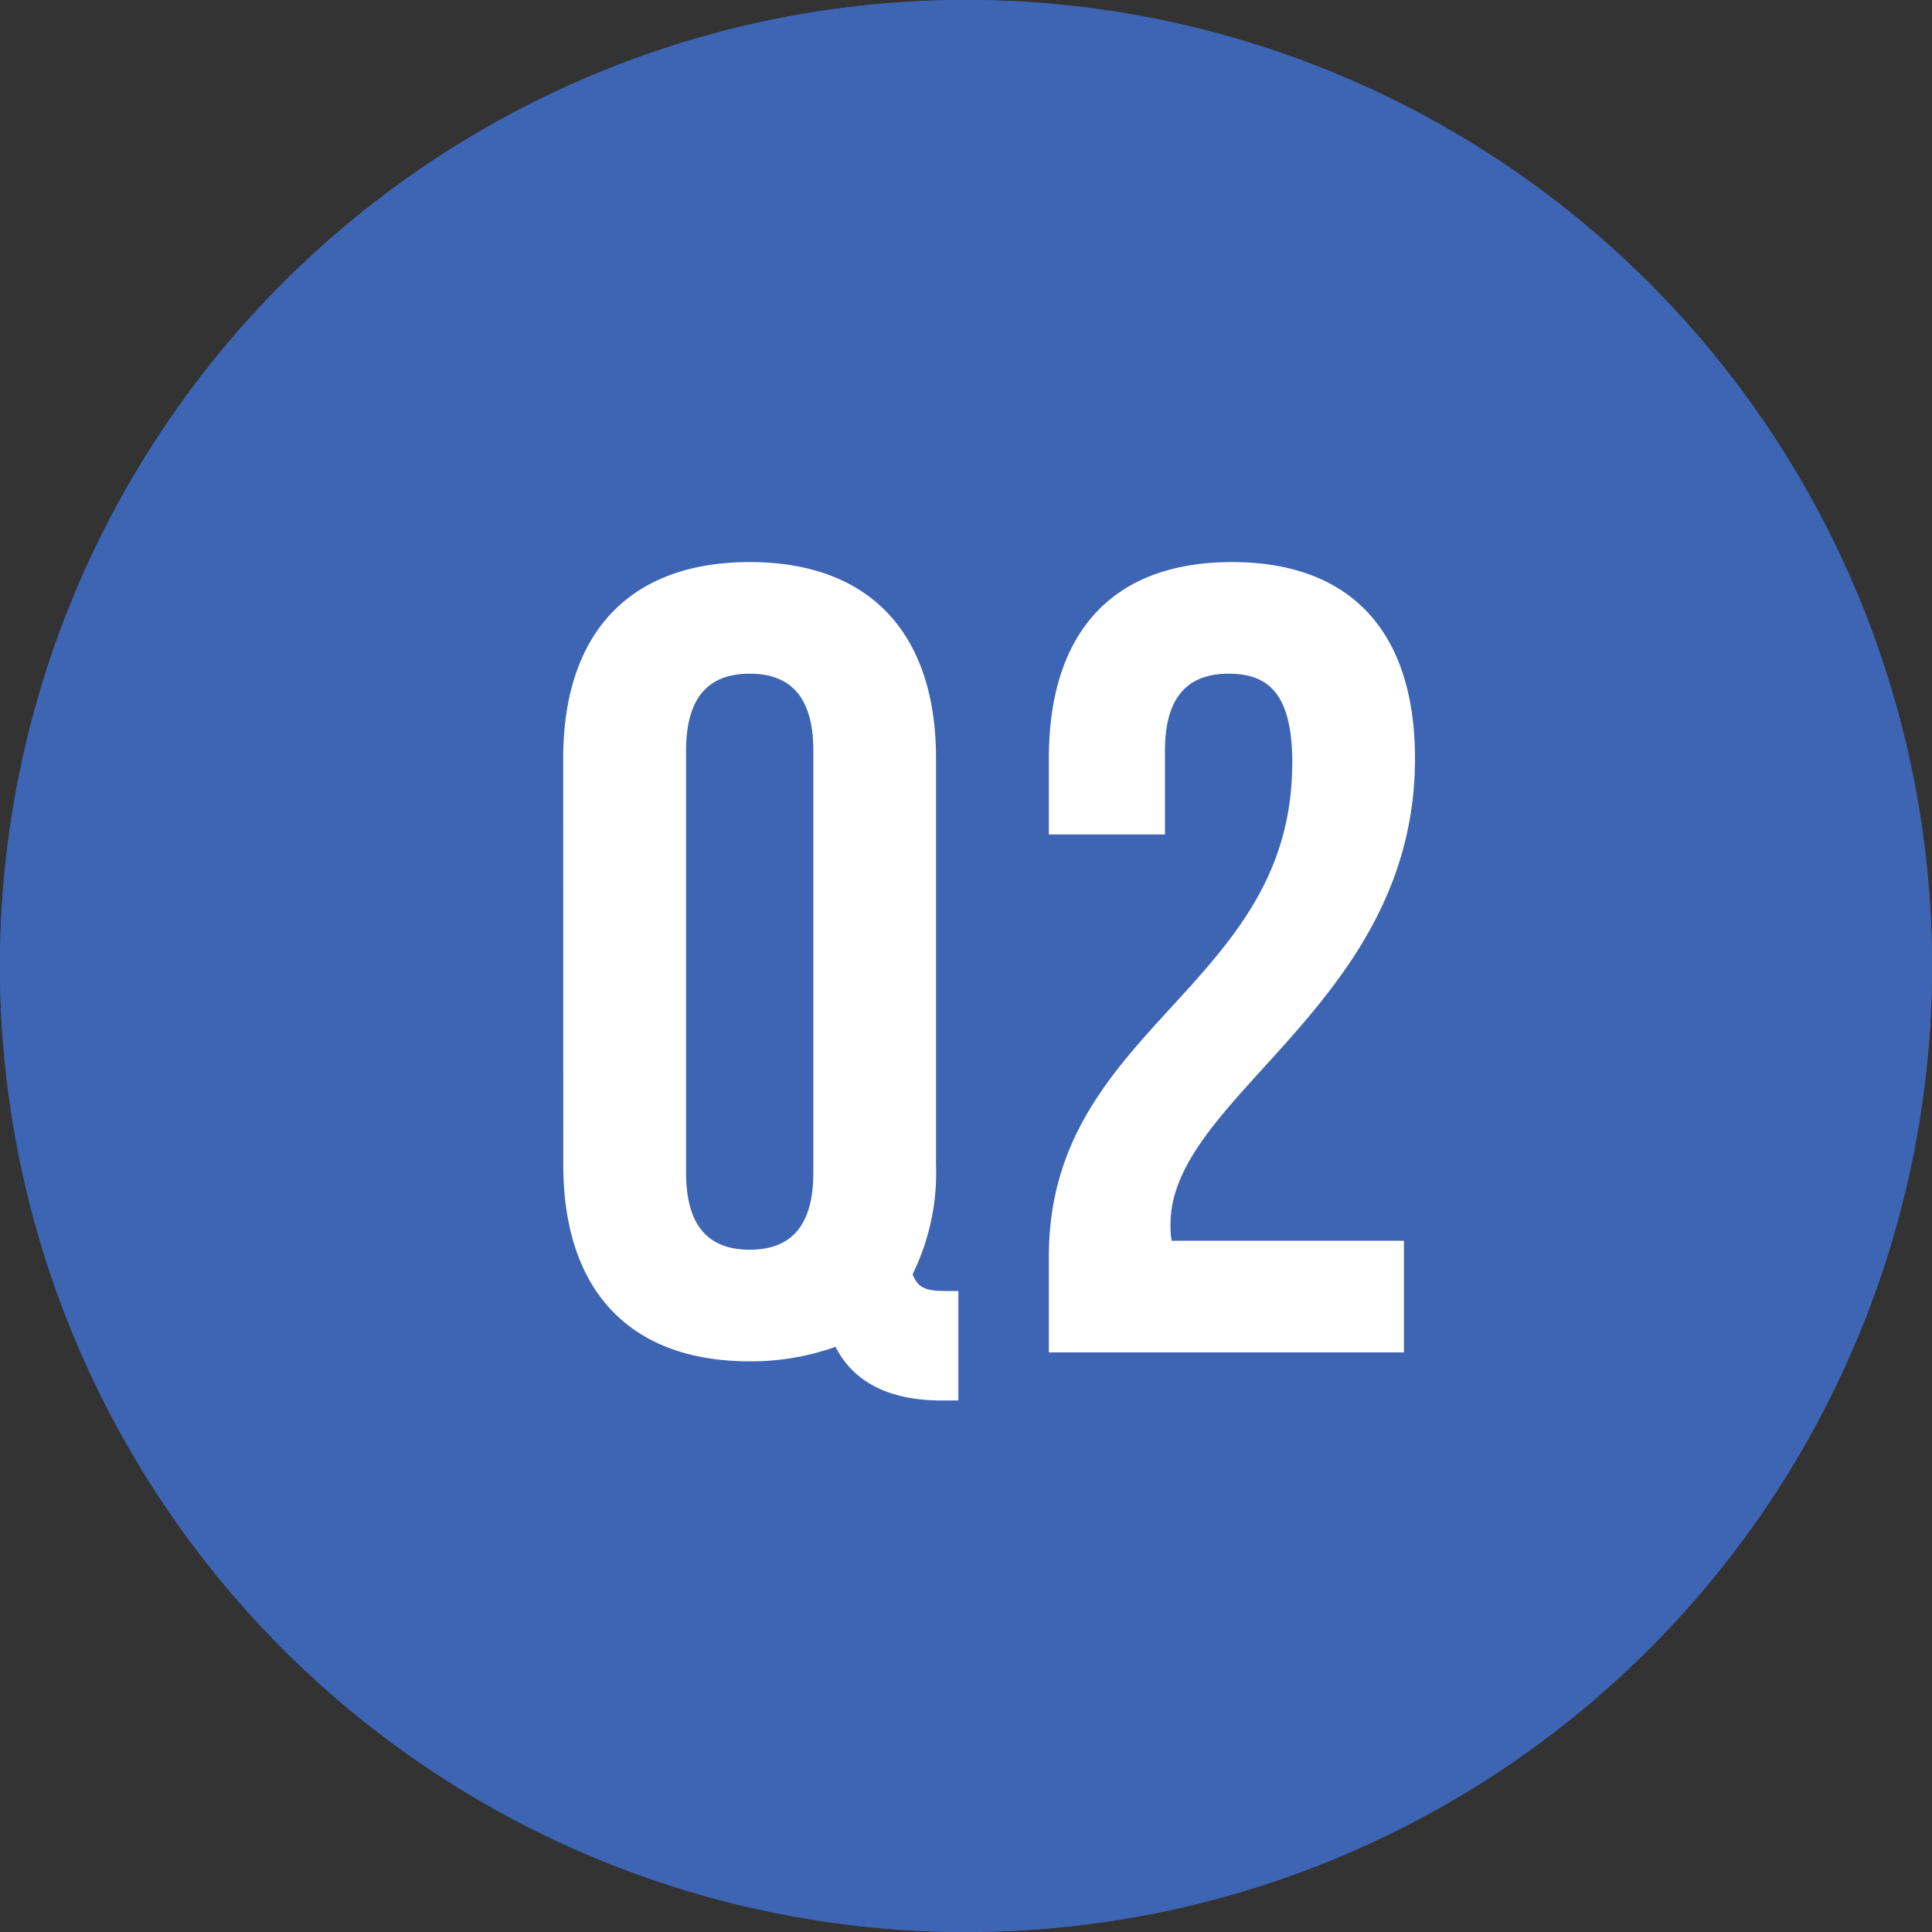 <svg xmlns="http://www.w3.org/2000/svg" width="90" height="90"><rect width="100%" height="100%" fill="#333333" stroke="none"/><path d="M45 0A45 45 0 1 1 0 45 45 45 0 0 1 45 0z" fill="#3d65b4"/><path d="M45 2a43.012 43.012 0 0 0-16.737 82.622A43.012 43.012 0 0 0 61.737 5.378 42.729 42.729 0 0 0 45 2m0-2A45 45 0 1 1 0 45 45 45 0 0 1 45 0z" fill="#3d65b4"/><path d="M26.24 54.264c0 5.824 3.068 9.152 8.684 9.152a11.73 11.73 0 0 0 4-.676c.78 1.56 2.392 2.5 4.94 2.5h.78v-5.1h-.52c-.936 0-1.352-.1-1.612-.78a10.713 10.713 0 0 0 1.092-5.1V35.336c0-5.824-3.068-9.152-8.684-9.152s-8.684 3.328-8.684 9.152zm5.72-19.292c0-2.6 1.144-3.588 2.964-3.588s2.964.988 2.964 3.588v19.656c0 2.6-1.144 3.588-2.964 3.588s-2.964-.988-2.964-3.588zm28.236.572C60.2 46.048 48.86 47.816 48.86 58.528V63H65.4v-5.2H54.58a3.936 3.936 0 0 1-.052-.78c0-5.98 11.388-10.244 11.388-21.684 0-5.824-2.912-9.152-8.528-9.152s-8.528 3.328-8.528 9.152v3.536h5.408v-3.9c0-2.6 1.144-3.588 2.964-3.588s2.968.884 2.968 4.16z" fill="#fff"/></svg>